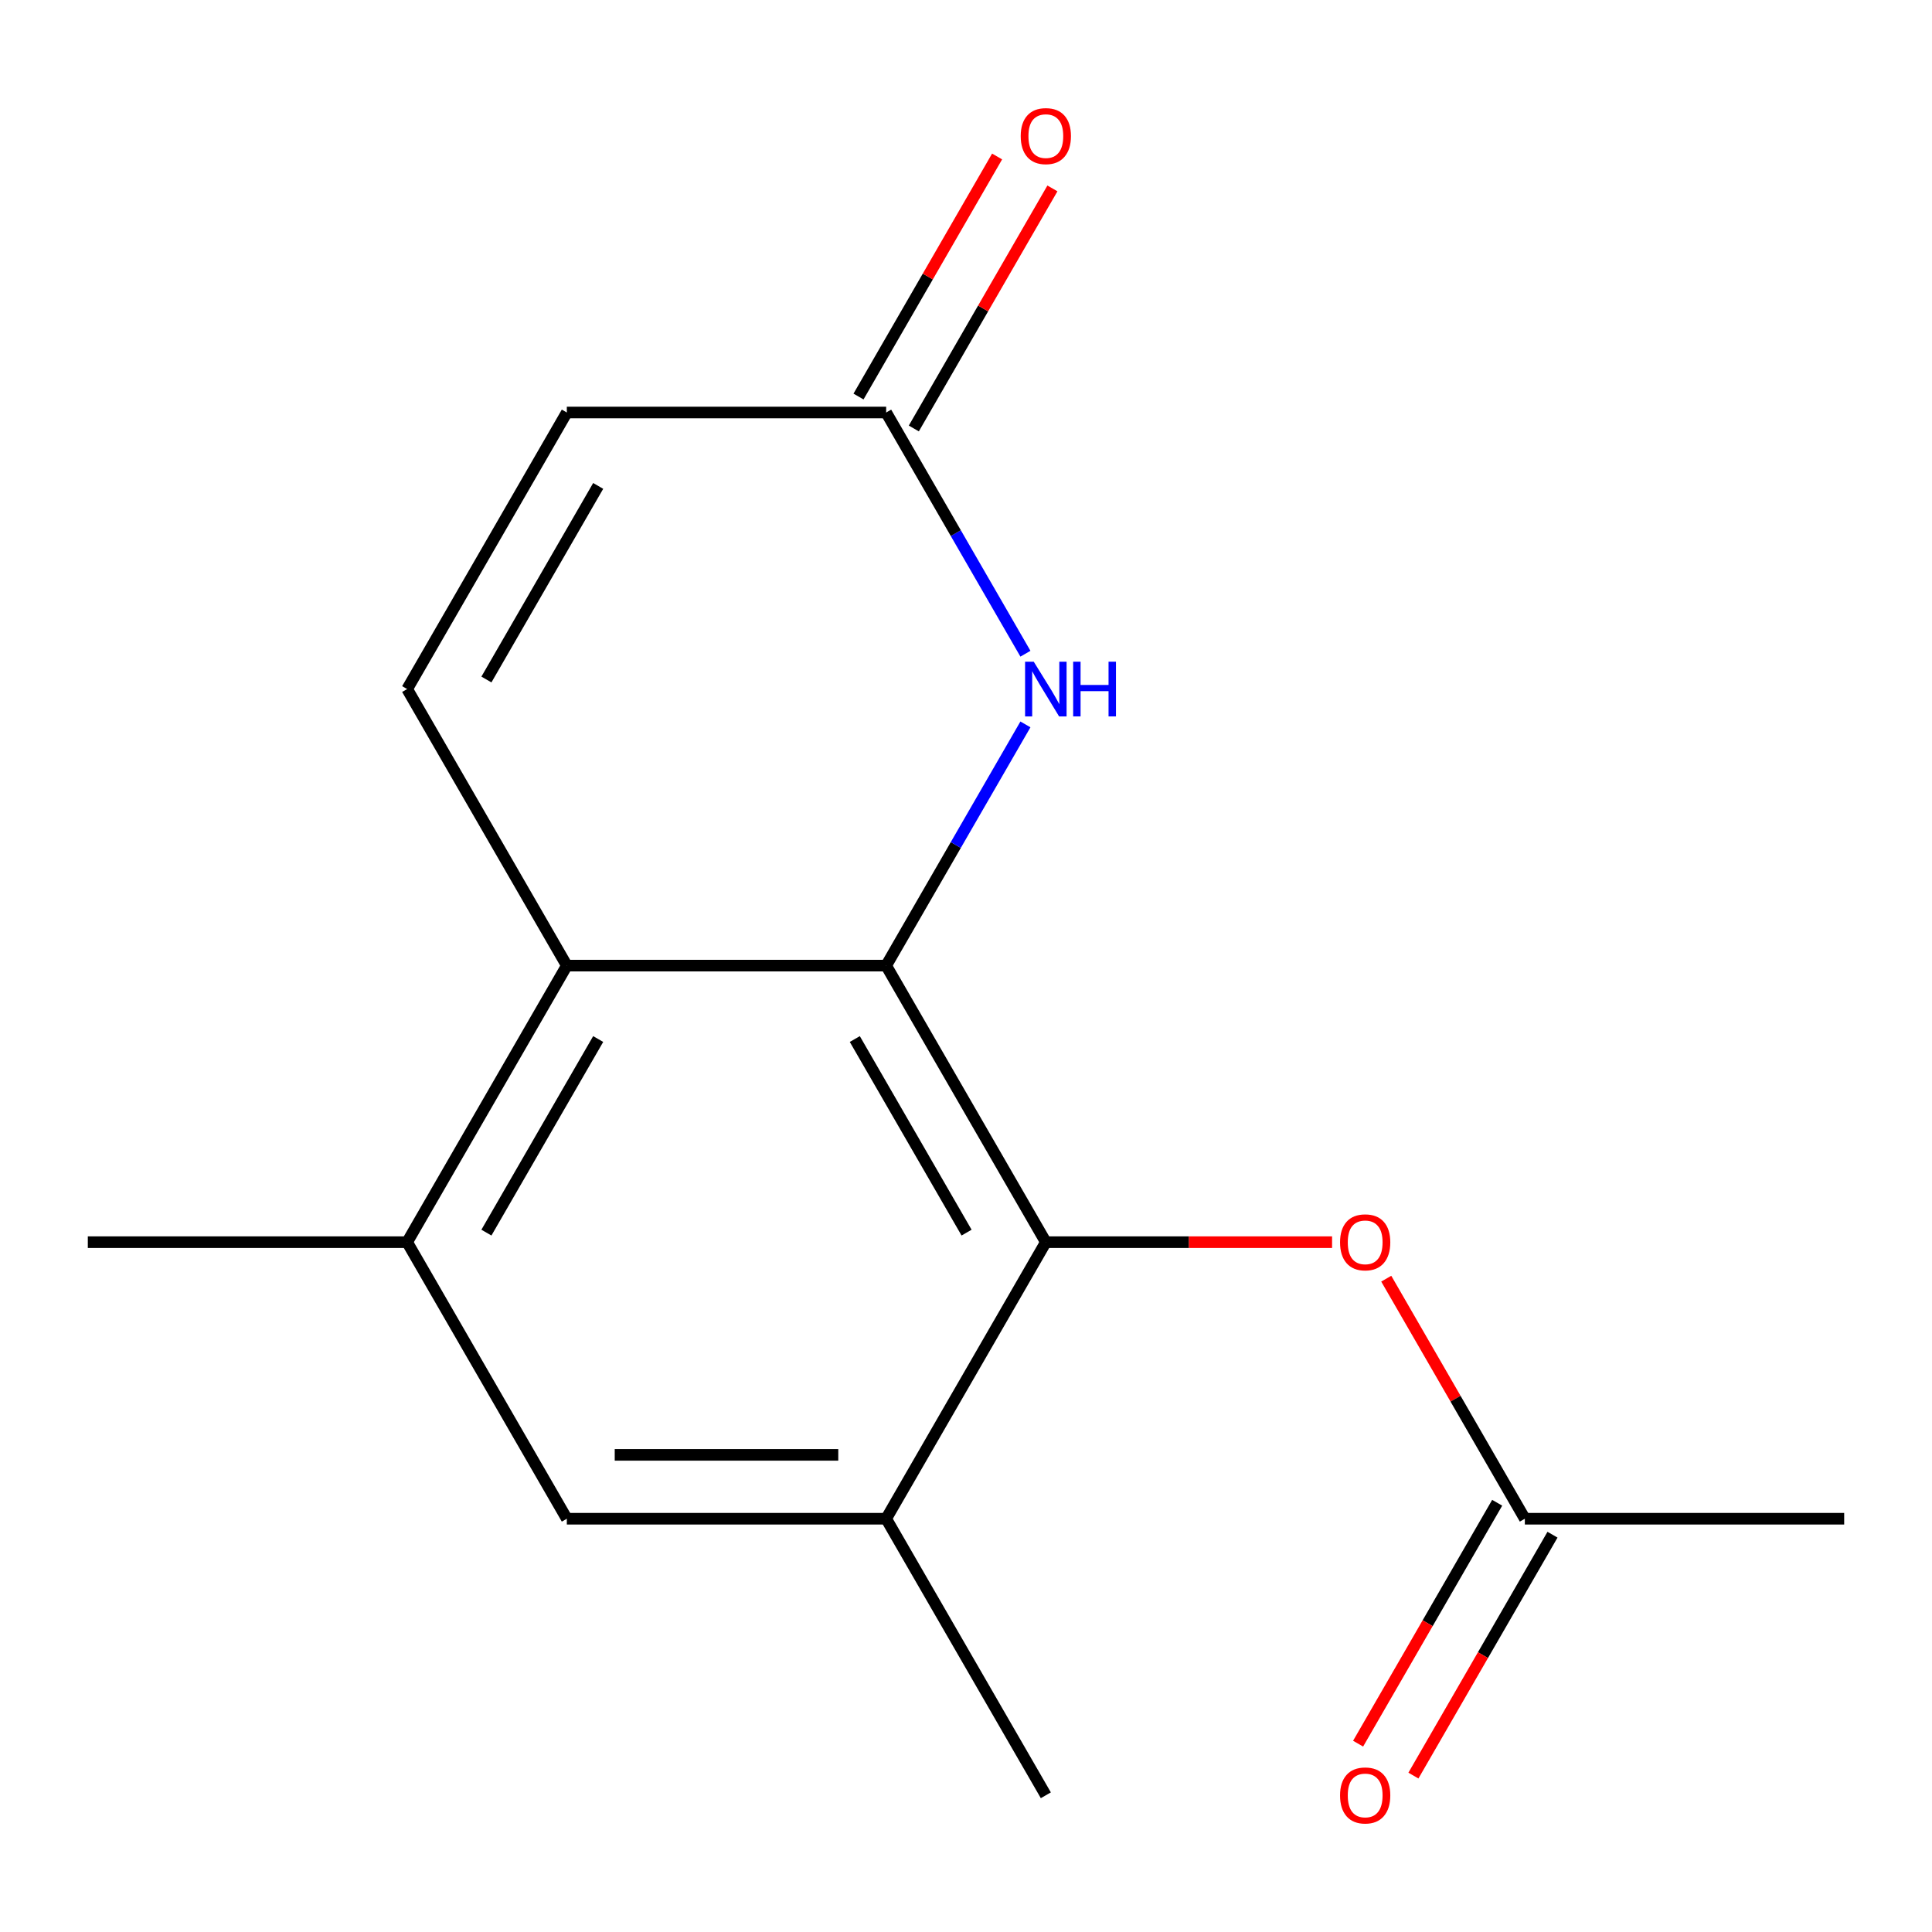 <?xml version='1.0' encoding='iso-8859-1'?>
<svg version='1.1' baseProfile='full'
              xmlns='http://www.w3.org/2000/svg'
                      xmlns:rdkit='http://www.rdkit.org/xml'
                      xmlns:xlink='http://www.w3.org/1999/xlink'
                  xml:space='preserve'
width='1000px' height='1000px' viewBox='0 0 1000 1000'>
<!-- END OF HEADER -->
<rect style='opacity:1.0;fill:#FFFFFF;stroke:none' width='1000' height='1000' x='0' y='0'> </rect>
<path class='bond-0' d='M 458.678,499.8 L 541.322,642.945' style='fill:none;fill-rule:evenodd;stroke:#000000;stroke-width:6px;stroke-linecap:butt;stroke-linejoin:miter;stroke-opacity:1' />
<path class='bond-0' d='M 442.445,537.801 L 500.297,638.002' style='fill:none;fill-rule:evenodd;stroke:#000000;stroke-width:6px;stroke-linecap:butt;stroke-linejoin:miter;stroke-opacity:1' />
<path class='bond-1' d='M 458.678,499.8 L 293.388,499.8' style='fill:none;fill-rule:evenodd;stroke:#000000;stroke-width:6px;stroke-linecap:butt;stroke-linejoin:miter;stroke-opacity:1' />
<path class='bond-2' d='M 458.678,499.8 L 494.719,437.374' style='fill:none;fill-rule:evenodd;stroke:#000000;stroke-width:6px;stroke-linecap:butt;stroke-linejoin:miter;stroke-opacity:1' />
<path class='bond-2' d='M 494.719,437.374 L 530.761,374.948' style='fill:none;fill-rule:evenodd;stroke:#0000FF;stroke-width:6px;stroke-linecap:butt;stroke-linejoin:miter;stroke-opacity:1' />
<path class='bond-5' d='M 541.322,642.945 L 458.678,786.089' style='fill:none;fill-rule:evenodd;stroke:#000000;stroke-width:6px;stroke-linecap:butt;stroke-linejoin:miter;stroke-opacity:1' />
<path class='bond-7' d='M 541.322,642.945 L 615.401,642.945' style='fill:none;fill-rule:evenodd;stroke:#000000;stroke-width:6px;stroke-linecap:butt;stroke-linejoin:miter;stroke-opacity:1' />
<path class='bond-7' d='M 615.401,642.945 L 689.479,642.945' style='fill:none;fill-rule:evenodd;stroke:#FF0000;stroke-width:6px;stroke-linecap:butt;stroke-linejoin:miter;stroke-opacity:1' />
<path class='bond-3' d='M 293.388,499.8 L 210.744,356.655' style='fill:none;fill-rule:evenodd;stroke:#000000;stroke-width:6px;stroke-linecap:butt;stroke-linejoin:miter;stroke-opacity:1' />
<path class='bond-6' d='M 293.388,499.8 L 210.744,642.945' style='fill:none;fill-rule:evenodd;stroke:#000000;stroke-width:6px;stroke-linecap:butt;stroke-linejoin:miter;stroke-opacity:1' />
<path class='bond-6' d='M 309.621,537.801 L 251.769,638.002' style='fill:none;fill-rule:evenodd;stroke:#000000;stroke-width:6px;stroke-linecap:butt;stroke-linejoin:miter;stroke-opacity:1' />
<path class='bond-4' d='M 530.761,338.363 L 494.719,275.937' style='fill:none;fill-rule:evenodd;stroke:#0000FF;stroke-width:6px;stroke-linecap:butt;stroke-linejoin:miter;stroke-opacity:1' />
<path class='bond-4' d='M 494.719,275.937 L 458.678,213.511' style='fill:none;fill-rule:evenodd;stroke:#000000;stroke-width:6px;stroke-linecap:butt;stroke-linejoin:miter;stroke-opacity:1' />
<path class='bond-16' d='M 210.744,356.655 L 293.388,213.511' style='fill:none;fill-rule:evenodd;stroke:#000000;stroke-width:6px;stroke-linecap:butt;stroke-linejoin:miter;stroke-opacity:1' />
<path class='bond-16' d='M 251.769,351.713 L 309.621,251.511' style='fill:none;fill-rule:evenodd;stroke:#000000;stroke-width:6px;stroke-linecap:butt;stroke-linejoin:miter;stroke-opacity:1' />
<path class='bond-8' d='M 458.678,213.511 L 293.388,213.511' style='fill:none;fill-rule:evenodd;stroke:#000000;stroke-width:6px;stroke-linecap:butt;stroke-linejoin:miter;stroke-opacity:1' />
<path class='bond-11' d='M 472.992,221.775 L 508.861,159.649' style='fill:none;fill-rule:evenodd;stroke:#000000;stroke-width:6px;stroke-linecap:butt;stroke-linejoin:miter;stroke-opacity:1' />
<path class='bond-11' d='M 508.861,159.649 L 544.729,97.523' style='fill:none;fill-rule:evenodd;stroke:#FF0000;stroke-width:6px;stroke-linecap:butt;stroke-linejoin:miter;stroke-opacity:1' />
<path class='bond-11' d='M 444.363,205.246 L 480.232,143.12' style='fill:none;fill-rule:evenodd;stroke:#000000;stroke-width:6px;stroke-linecap:butt;stroke-linejoin:miter;stroke-opacity:1' />
<path class='bond-11' d='M 480.232,143.12 L 516.1,80.994' style='fill:none;fill-rule:evenodd;stroke:#FF0000;stroke-width:6px;stroke-linecap:butt;stroke-linejoin:miter;stroke-opacity:1' />
<path class='bond-13' d='M 458.678,786.089 L 541.322,929.234' style='fill:none;fill-rule:evenodd;stroke:#000000;stroke-width:6px;stroke-linecap:butt;stroke-linejoin:miter;stroke-opacity:1' />
<path class='bond-17' d='M 458.678,786.089 L 293.388,786.089' style='fill:none;fill-rule:evenodd;stroke:#000000;stroke-width:6px;stroke-linecap:butt;stroke-linejoin:miter;stroke-opacity:1' />
<path class='bond-17' d='M 433.884,753.032 L 318.182,753.032' style='fill:none;fill-rule:evenodd;stroke:#000000;stroke-width:6px;stroke-linecap:butt;stroke-linejoin:miter;stroke-opacity:1' />
<path class='bond-9' d='M 210.744,642.945 L 293.388,786.089' style='fill:none;fill-rule:evenodd;stroke:#000000;stroke-width:6px;stroke-linecap:butt;stroke-linejoin:miter;stroke-opacity:1' />
<path class='bond-14' d='M 210.744,642.945 L 45.455,642.945' style='fill:none;fill-rule:evenodd;stroke:#000000;stroke-width:6px;stroke-linecap:butt;stroke-linejoin:miter;stroke-opacity:1' />
<path class='bond-10' d='M 717.519,661.837 L 753.388,723.963' style='fill:none;fill-rule:evenodd;stroke:#FF0000;stroke-width:6px;stroke-linecap:butt;stroke-linejoin:miter;stroke-opacity:1' />
<path class='bond-10' d='M 753.388,723.963 L 789.256,786.089' style='fill:none;fill-rule:evenodd;stroke:#000000;stroke-width:6px;stroke-linecap:butt;stroke-linejoin:miter;stroke-opacity:1' />
<path class='bond-12' d='M 774.942,777.825 L 738.946,840.171' style='fill:none;fill-rule:evenodd;stroke:#000000;stroke-width:6px;stroke-linecap:butt;stroke-linejoin:miter;stroke-opacity:1' />
<path class='bond-12' d='M 738.946,840.171 L 702.951,902.517' style='fill:none;fill-rule:evenodd;stroke:#FF0000;stroke-width:6px;stroke-linecap:butt;stroke-linejoin:miter;stroke-opacity:1' />
<path class='bond-12' d='M 803.571,794.354 L 767.575,856.7' style='fill:none;fill-rule:evenodd;stroke:#000000;stroke-width:6px;stroke-linecap:butt;stroke-linejoin:miter;stroke-opacity:1' />
<path class='bond-12' d='M 767.575,856.7 L 731.579,919.046' style='fill:none;fill-rule:evenodd;stroke:#FF0000;stroke-width:6px;stroke-linecap:butt;stroke-linejoin:miter;stroke-opacity:1' />
<path class='bond-15' d='M 789.256,786.089 L 954.545,786.089' style='fill:none;fill-rule:evenodd;stroke:#000000;stroke-width:6px;stroke-linecap:butt;stroke-linejoin:miter;stroke-opacity:1' />
<path  class='atom-3' d='M 535.062 342.495
L 544.342 357.495
Q 545.262 358.975, 546.742 361.655
Q 548.222 364.335, 548.302 364.495
L 548.302 342.495
L 552.062 342.495
L 552.062 370.815
L 548.182 370.815
L 538.222 354.415
Q 537.062 352.495, 535.822 350.295
Q 534.622 348.095, 534.262 347.415
L 534.262 370.815
L 530.582 370.815
L 530.582 342.495
L 535.062 342.495
' fill='#0000FF'/>
<path  class='atom-3' d='M 555.462 342.495
L 559.302 342.495
L 559.302 354.535
L 573.782 354.535
L 573.782 342.495
L 577.622 342.495
L 577.622 370.815
L 573.782 370.815
L 573.782 357.735
L 559.302 357.735
L 559.302 370.815
L 555.462 370.815
L 555.462 342.495
' fill='#0000FF'/>
<path  class='atom-8' d='M 693.612 643.025
Q 693.612 636.225, 696.972 632.425
Q 700.332 628.625, 706.612 628.625
Q 712.892 628.625, 716.252 632.425
Q 719.612 636.225, 719.612 643.025
Q 719.612 649.905, 716.212 653.825
Q 712.812 657.705, 706.612 657.705
Q 700.372 657.705, 696.972 653.825
Q 693.612 649.945, 693.612 643.025
M 706.612 654.505
Q 710.932 654.505, 713.252 651.625
Q 715.612 648.705, 715.612 643.025
Q 715.612 637.465, 713.252 634.665
Q 710.932 631.825, 706.612 631.825
Q 702.292 631.825, 699.932 634.625
Q 697.612 637.425, 697.612 643.025
Q 697.612 648.745, 699.932 651.625
Q 702.292 654.505, 706.612 654.505
' fill='#FF0000'/>
<path  class='atom-12' d='M 528.322 70.446
Q 528.322 63.646, 531.682 59.846
Q 535.042 56.046, 541.322 56.046
Q 547.602 56.046, 550.962 59.846
Q 554.322 63.646, 554.322 70.446
Q 554.322 77.326, 550.922 81.246
Q 547.522 85.126, 541.322 85.126
Q 535.082 85.126, 531.682 81.246
Q 528.322 77.366, 528.322 70.446
M 541.322 81.926
Q 545.642 81.926, 547.962 79.046
Q 550.322 76.126, 550.322 70.446
Q 550.322 64.886, 547.962 62.086
Q 545.642 59.246, 541.322 59.246
Q 537.002 59.246, 534.642 62.046
Q 532.322 64.846, 532.322 70.446
Q 532.322 76.166, 534.642 79.046
Q 537.002 81.926, 541.322 81.926
' fill='#FF0000'/>
<path  class='atom-13' d='M 693.612 929.314
Q 693.612 922.514, 696.972 918.714
Q 700.332 914.914, 706.612 914.914
Q 712.892 914.914, 716.252 918.714
Q 719.612 922.514, 719.612 929.314
Q 719.612 936.194, 716.212 940.114
Q 712.812 943.994, 706.612 943.994
Q 700.372 943.994, 696.972 940.114
Q 693.612 936.234, 693.612 929.314
M 706.612 940.794
Q 710.932 940.794, 713.252 937.914
Q 715.612 934.994, 715.612 929.314
Q 715.612 923.754, 713.252 920.954
Q 710.932 918.114, 706.612 918.114
Q 702.292 918.114, 699.932 920.914
Q 697.612 923.714, 697.612 929.314
Q 697.612 935.034, 699.932 937.914
Q 702.292 940.794, 706.612 940.794
' fill='#FF0000'/>
</svg>
